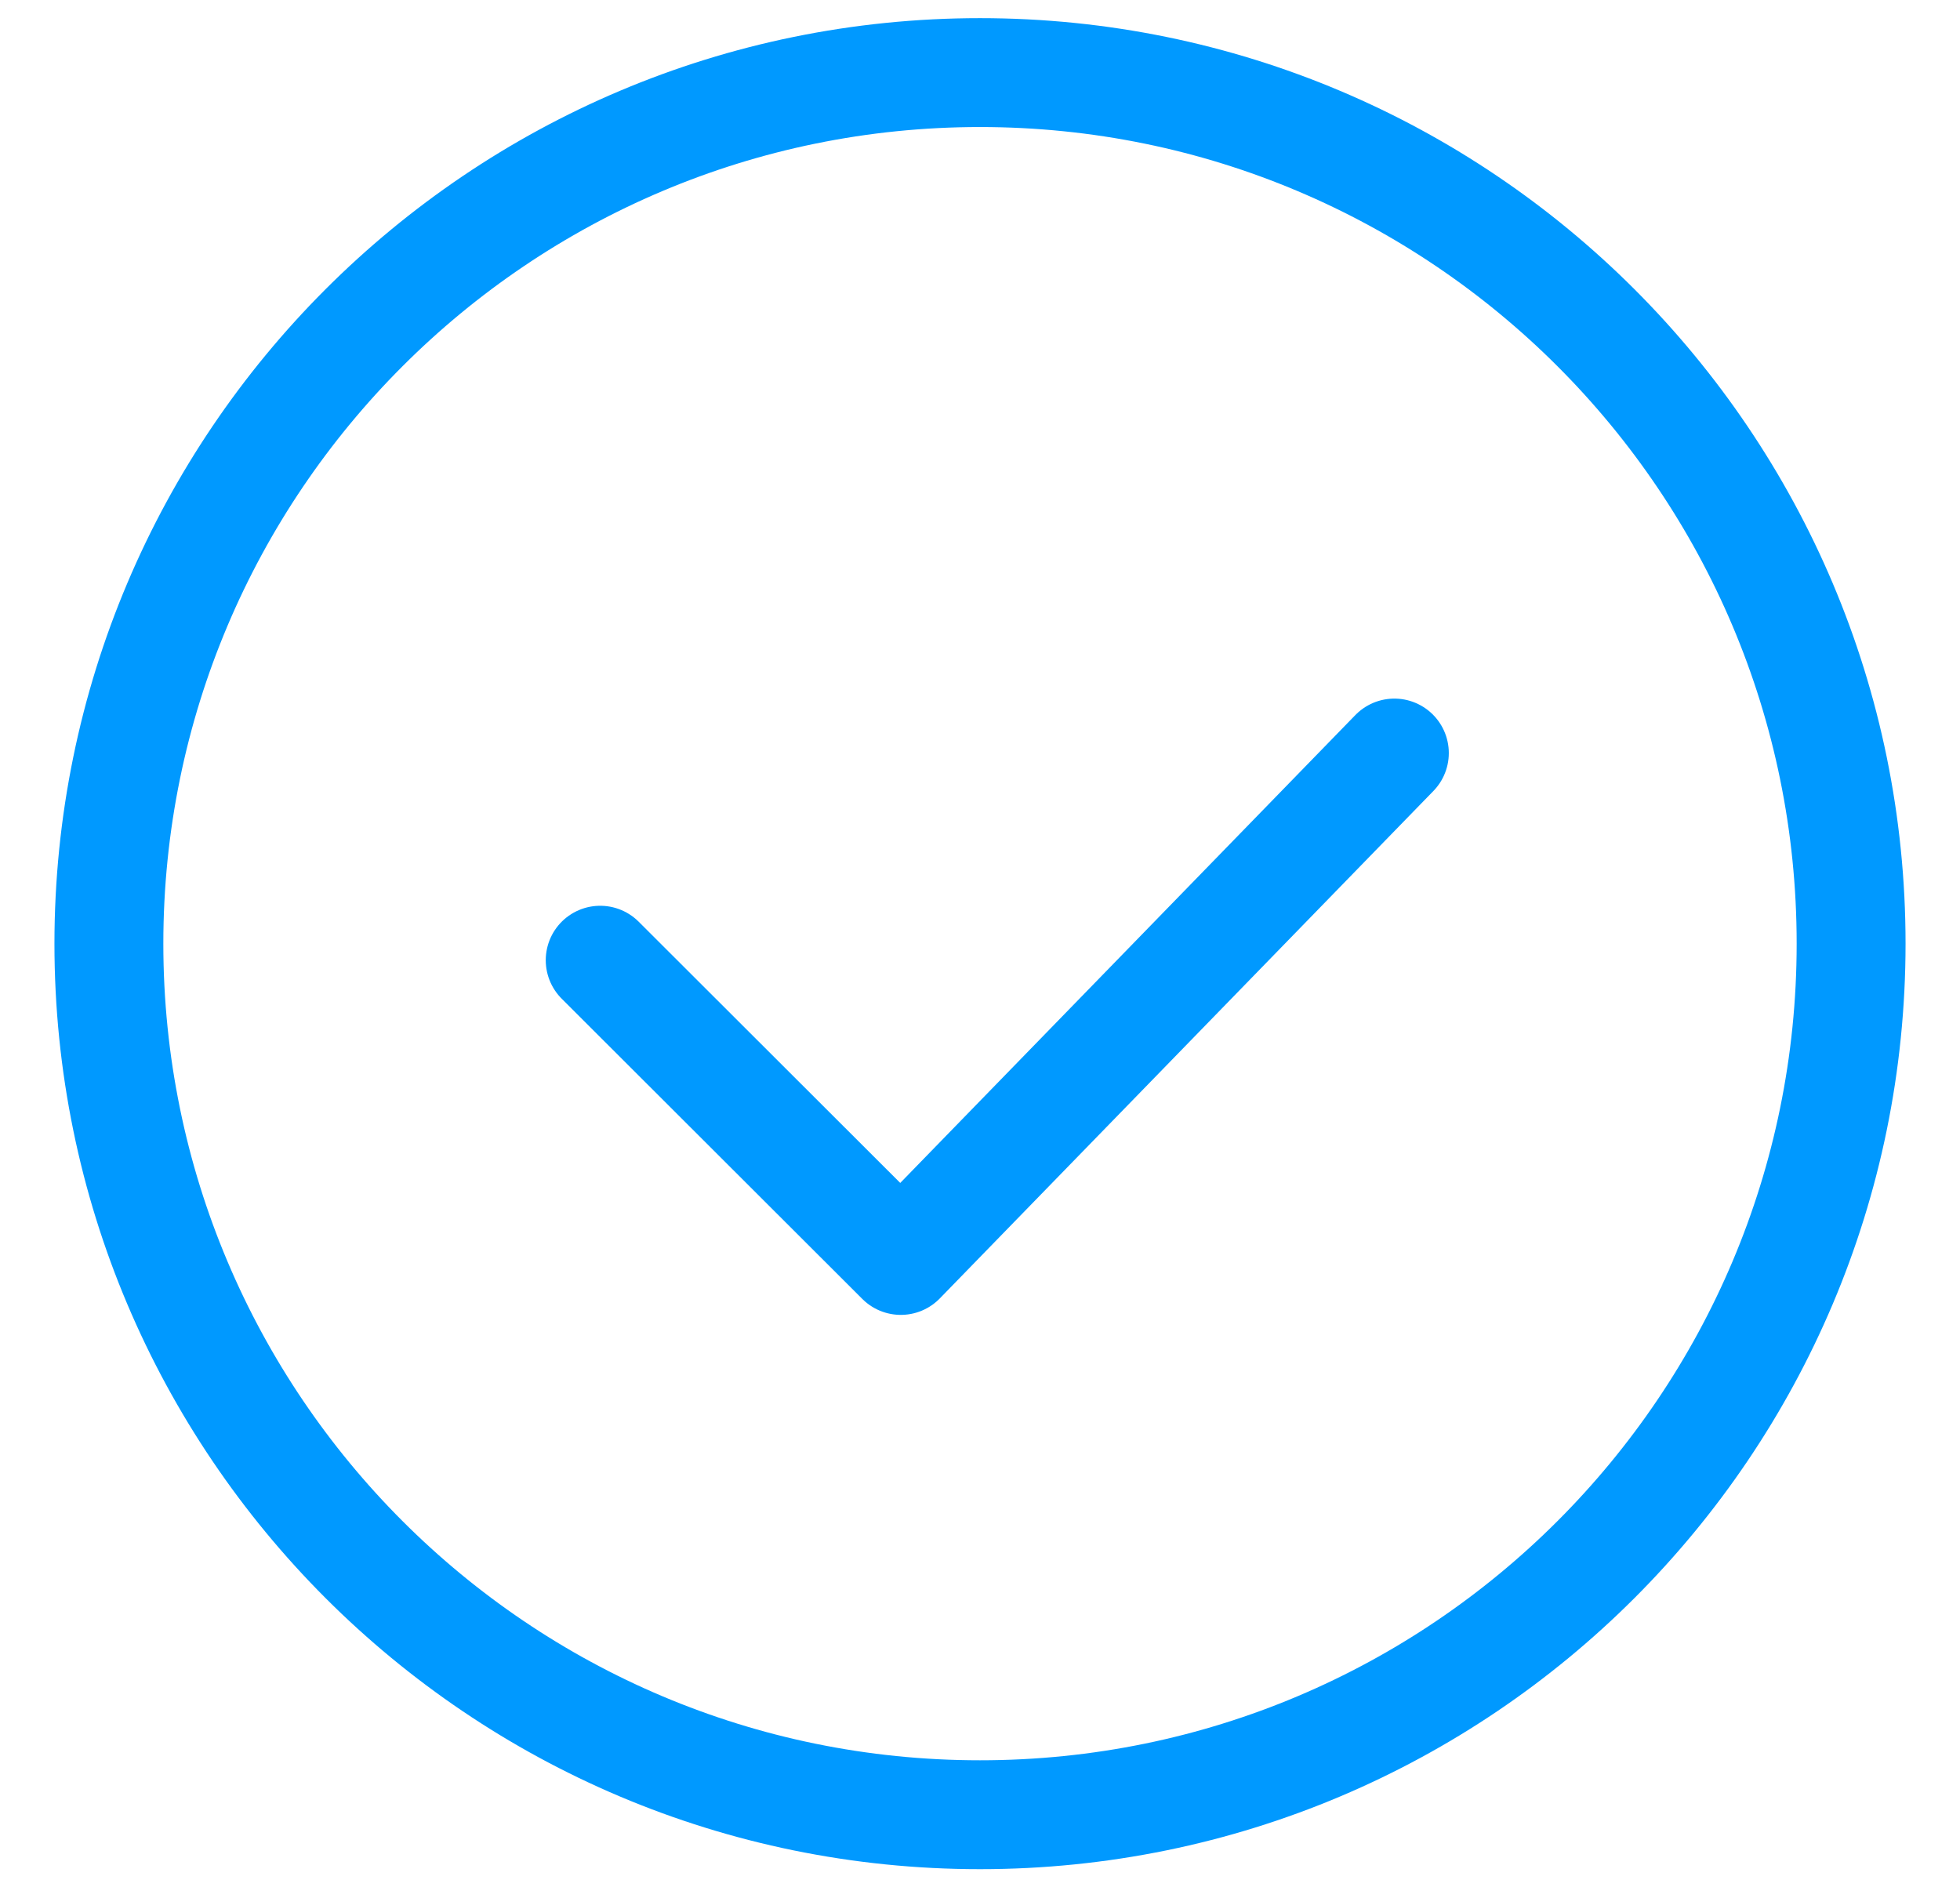 <svg width="27" height="26" viewBox="0 0 27 26" fill="none" xmlns="http://www.w3.org/2000/svg">
<path d="M13.5 25C20.127 25 25.5 19.627 25.5 13C25.5 6.373 20.127 1 13.5 1C6.873 1 1.5 6.373 1.5 13C1.5 19.627 6.873 25 13.5 25Z" stroke="#0099FF" stroke-width="1.5" stroke-linecap="round" stroke-linejoin="round"/>
<path d="M19.208 10.374L12.409 17.364L8.268 13.228" stroke="#0099FF" stroke-width="1.5" stroke-linecap="round" stroke-linejoin="round"/>
</svg>
